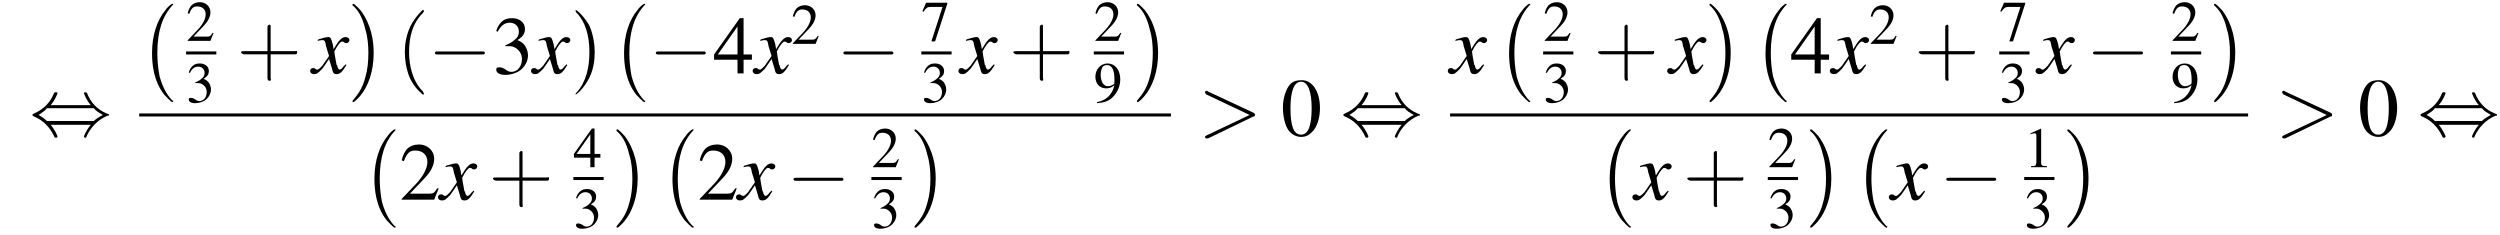 <?xml version='1.0' encoding='UTF-8'?>
<!---13.1-->
<svg version='1.1' xmlns='http://www.w3.org/2000/svg' xmlns:xlink='http://www.w3.org/1999/xlink' width='330.5pt' height='31.1pt' viewBox='71.4 80.6 330.5 31.1'>
<defs>
<path id='g12-62' d='M7.3-2.5C7.5-2.5 7.5-2.6 7.5-2.7S7.5-2.9 7.3-3L1.3-5.8C1.2-5.9 1.2-5.9 1.1-5.9C1-5.9 .9-5.8 .9-5.7C.9-5.6 1-5.5 1.1-5.4L6.8-2.7L1.1 0C1 .1 .9 .1 .9 .2C.9 .3 1 .4 1.1 .4C1.2 .4 1.2 .4 1.3 .4L7.3-2.5Z'/>
<use id='g20-48' xlink:href='#g8-48'/>
<use id='g20-50' xlink:href='#g8-50'/>
<use id='g20-51' xlink:href='#g8-51'/>
<use id='g20-52' xlink:href='#g8-52'/>
<path id='g13-120' d='M4.4-1.2C4.3-1.1 4.2-1 4.1-.9C3.9-.6 3.7-.5 3.6-.5C3.5-.5 3.4-.6 3.3-.9C3.3-1 3.3-1.1 3.2-1.1C3-2.2 2.9-2.7 2.9-2.9C3.3-3.7 3.7-4.2 3.9-4.2C4-4.2 4.1-4.2 4.2-4.1C4.3-4 4.4-4 4.5-4C4.7-4 4.9-4.2 4.9-4.4S4.7-4.8 4.4-4.8C3.9-4.8 3.5-4.4 2.8-3.2L2.7-3.8C2.5-4.6 2.4-4.8 2.1-4.8C1.8-4.8 1.5-4.7 .8-4.5L.7-4.4L.7-4.3C1.2-4.4 1.2-4.4 1.3-4.4C1.6-4.4 1.7-4.3 1.8-3.6L2.2-2.3L1.3-1C1-.7 .8-.5 .7-.5C.6-.5 .5-.5 .4-.6C.3-.7 .2-.7 .1-.7C-.1-.7-.3-.6-.3-.3C-.3-.1-.1 .1 .2 .1C.6 .1 .7 0 1.3-.6C1.6-1 1.8-1.3 2.2-1.9L2.6-.6C2.7-.1 2.8 .1 3.2 .1C3.6 .1 3.9-.1 4.5-1.1L4.4-1.2Z'/>
<use id='g21-40' xlink:href='#g17-40' transform='scale(1.4)'/>
<use id='g21-41' xlink:href='#g17-41' transform='scale(1.4)'/>
<use id='g21-43' xlink:href='#g17-43' transform='scale(1.4)'/>
<use id='g16-49' xlink:href='#g8-49' transform='scale(.7)'/>
<use id='g16-50' xlink:href='#g8-50' transform='scale(.7)'/>
<use id='g16-51' xlink:href='#g8-51' transform='scale(.7)'/>
<use id='g16-52' xlink:href='#g8-52' transform='scale(.7)'/>
<use id='g16-55' xlink:href='#g8-55' transform='scale(.7)'/>
<use id='g16-57' xlink:href='#g8-57' transform='scale(.7)'/>
<path id='g8-48' d='M2.8-7.3C2.2-7.3 1.7-7.2 1.3-6.8C.7-6.2 .3-4.9 .3-3.7C.3-2.5 .6-1.2 1.1-.6C1.5-.1 2.1 .2 2.7 .2C3.3 .2 3.7 0 4.1-.4C4.8-1 5.2-2.3 5.2-3.6C5.2-5.8 4.2-7.3 2.8-7.3ZM2.7-7.1C3.6-7.1 4.1-5.8 4.1-3.6S3.7-.1 2.7-.1S1.3-1.3 1.3-3.6C1.3-5.9 1.8-7.1 2.7-7.1Z'/>
<path id='g8-49' d='M3.2-7.3L1.2-6.4V-6.2C1.3-6.3 1.5-6.3 1.5-6.3C1.7-6.4 1.9-6.4 2-6.4C2.2-6.4 2.3-6.3 2.3-5.9V-1C2.3-.7 2.2-.4 2.1-.3C1.9-.2 1.7-.2 1.3-.2V0H4.3V-.2C3.4-.2 3.2-.3 3.2-.8V-7.3L3.2-7.3Z'/>
<path id='g8-50' d='M5.2-1.5L5-1.5C4.6-.9 4.5-.8 4-.8H1.4L3.2-2.7C4.2-3.7 4.6-4.6 4.6-5.4C4.6-6.5 3.7-7.3 2.6-7.3C2-7.3 1.4-7.1 1-6.7C.7-6.3 .5-6 .3-5.2L.6-5.1C1-6.2 1.4-6.5 2.1-6.5C3.1-6.5 3.7-5.9 3.7-5C3.7-4.2 3.2-3.2 2.3-2.2L.3-.1V0H4.6L5.2-1.5Z'/>
<path id='g8-51' d='M1.7-3.6C2.3-3.6 2.6-3.6 2.8-3.5C3.5-3.2 3.9-2.6 3.9-1.9C3.9-.9 3.3-.2 2.5-.2C2.2-.2 2-.3 1.6-.6C1.2-.8 1.1-.8 .9-.8C.6-.8 .5-.7 .5-.5C.5-.1 .9 .2 1.7 .2C2.5 .2 3.4-.1 3.9-.6S4.7-1.7 4.7-2.4C4.7-2.9 4.5-3.4 4.2-3.8C4-4 3.8-4.2 3.3-4.4C4.1-4.9 4.3-5.3 4.3-5.9C4.3-6.7 3.6-7.3 2.6-7.3C2.1-7.3 1.6-7.2 1.2-6.8C.9-6.5 .7-6.2 .5-5.6L.7-5.5C1.1-6.3 1.6-6.7 2.3-6.7C3-6.7 3.5-6.2 3.5-5.5C3.5-5.1 3.3-4.7 3-4.5C2.7-4.2 2.4-4 1.7-3.7V-3.6Z'/>
<path id='g8-52' d='M5.1-2.5H4V-7.3H3.5L.1-2.5V-1.8H3.2V0H4V-1.8H5.1V-2.5ZM3.2-2.5H.6L3.2-6.2V-2.5Z'/>
<path id='g8-55' d='M4.9-7.2H.9L.2-5.6L.4-5.5C.9-6.2 1.1-6.4 1.7-6.4H4L1.9 .1H2.6L4.9-7V-7.2Z'/>
<path id='g8-57' d='M.6 .2C1.9 .1 2.5-.1 3.2-.6C4.3-1.5 5-2.8 5-4.3C5-6.1 4-7.3 2.6-7.3C1.3-7.3 .3-6.2 .3-4.8C.3-3.5 1.1-2.6 2.3-2.6C2.9-2.6 3.3-2.7 3.9-3.2C3.5-1.4 2.3-.3 .6 0L.6 .2ZM3.9-3.9C3.9-3.6 3.9-3.5 3.8-3.4C3.5-3.2 3.1-3 2.7-3C1.8-3 1.3-3.9 1.3-5.2C1.3-5.8 1.5-6.4 1.7-6.7C1.9-6.9 2.2-7 2.5-7C3.4-7 3.9-6.1 3.9-4.3V-3.9Z'/>
<path id='g1-0' d='M4.5 12.5C4.5 12.4 4.5 12.4 4.4 12.4C3.9 11.9 3.2 11 2.7 9.2C2.5 8.2 2.4 7.1 2.4 6.1C2.4 3.2 3.1 1.2 4.4-.2C4.5-.3 4.5-.3 4.5-.3C4.5-.4 4.4-.4 4.4-.4C4.2-.4 3.6 .2 3.5 .4C2.4 1.7 1.7 3.7 1.7 6.1C1.7 7.6 1.9 9.8 3.3 11.6C3.5 11.8 4.2 12.6 4.4 12.6C4.4 12.6 4.5 12.6 4.5 12.5Z'/>
<path id='g1-1' d='M3.3 6.1C3.3 4.5 3 2.4 1.6 .5C1.5 .4 .8-.4 .6-.4C.6-.4 .5-.4 .5-.3C.5-.3 .5-.2 .5-.2C1.1 .3 1.8 1.2 2.2 3C2.5 3.9 2.6 5.1 2.6 6.1C2.6 7.2 2.5 8.3 2.2 9.3C1.8 10.9 1.1 11.7 .6 12.3C.5 12.4 .5 12.5 .5 12.5C.5 12.6 .6 12.6 .6 12.6C.8 12.6 1.4 11.9 1.5 11.8C2.6 10.5 3.3 8.5 3.3 6.1Z'/>
<path id='g17-40' d='M2.6 1.9C2.6 1.9 2.6 1.9 2.5 1.7C1.5 .7 1.2-.8 1.2-2C1.2-3.4 1.5-4.7 2.5-5.7C2.6-5.8 2.6-5.9 2.6-5.9C2.6-5.9 2.6-6 2.5-6C2.5-6 1.8-5.4 1.3-4.4C.9-3.5 .8-2.7 .8-2C.8-1.4 .9-.4 1.3 .5C1.8 1.5 2.5 2 2.5 2C2.6 2 2.6 2 2.6 1.9Z'/>
<path id='g17-41' d='M2.3-2C2.3-2.6 2.2-3.6 1.8-4.5C1.3-5.4 .6-6 .5-6C.5-6 .5-5.9 .5-5.9C.5-5.9 .5-5.8 .6-5.7C1.4-4.9 1.8-3.6 1.8-2C1.8-.6 1.5 .8 .6 1.8C.5 1.9 .5 1.9 .5 1.9C.5 2 .5 2 .5 2C.6 2 1.3 1.4 1.8 .4C2.2-.4 2.3-1.3 2.3-2Z'/>
<path id='g17-43' d='M3.2-1.8H5.5C5.6-1.8 5.7-1.8 5.7-2S5.6-2.1 5.5-2.1H3.2V-4.4C3.2-4.5 3.2-4.6 3.1-4.6S2.9-4.5 2.9-4.4V-2.1H.7C.6-2.1 .4-2.1 .4-2S.6-1.8 .7-1.8H2.9V.4C2.9 .5 2.9 .7 3.1 .7S3.2 .5 3.2 .4V-1.8Z'/>
<path id='g6-0' d='M7.2-2.5C7.3-2.5 7.5-2.5 7.5-2.7S7.3-2.9 7.2-2.9H1.3C1.1-2.9 .9-2.9 .9-2.7S1.1-2.5 1.3-2.5H7.2Z'/>
<path id='g6-44' d='M2.8-4C3.4-4.7 3.7-5.5 3.7-5.6C3.7-5.7 3.6-5.7 3.5-5.7C3.3-5.7 3.3-5.7 3.2-5.5C2.8-4.5 2-3.5 .6-2.9C.4-2.8 .4-2.8 .4-2.7C.4-2.7 .4-2.7 .4-2.7C.4-2.6 .4-2.6 .6-2.5C1.8-2 2.7-1.1 3.3 .2C3.3 .3 3.4 .3 3.5 .3C3.6 .3 3.7 .3 3.7 .1C3.7 .1 3.4-.7 2.8-1.4H8.1C7.5-.7 7.2 .1 7.2 .1C7.2 .3 7.3 .3 7.4 .3C7.5 .3 7.5 .3 7.6 0C8.1-1 8.9-2 10.3-2.6C10.5-2.6 10.5-2.6 10.5-2.7C10.5-2.7 10.5-2.8 10.5-2.8C10.5-2.8 10.4-2.8 10.2-2.9C9-3.4 8.1-4.3 7.6-5.6C7.5-5.7 7.5-5.7 7.4-5.7C7.3-5.7 7.2-5.7 7.2-5.6C7.2-5.5 7.5-4.7 8.1-4H2.8ZM2.3-1.9C2-2.2 1.6-2.5 1.2-2.7C1.8-3.1 2.1-3.3 2.3-3.6H8.5C8.8-3.2 9.2-3 9.7-2.7C9.1-2.4 8.7-2.1 8.5-1.9H2.3Z'/>
</defs>
<g id='page1'>

<use x='75.3' y='98.5' xlink:href='#g6-44'/>
<use x='89.8' y='81.5' xlink:href='#g1-0'/>
<use x='96' y='86' xlink:href='#g16-50'/>
<rect x='96' y='87.4' height='.4' width='4'/>
<use x='96' y='94.1' xlink:href='#g16-51'/>
<use x='102.7' y='90.3' xlink:href='#g21-43'/>
<use x='112.7' y='90.3' xlink:href='#g13-120'/>
<use x='117.5' y='81.5' xlink:href='#g1-1'/>
<use x='123.8' y='90.3' xlink:href='#g21-40'/>
<use x='128' y='90.3' xlink:href='#g6-0'/>
<use x='136.5' y='90.3' xlink:href='#g20-51'/>
<use x='141.9' y='90.3' xlink:href='#g13-120'/>
<use x='146.8' y='90.3' xlink:href='#g21-41'/>
<use x='152.2' y='81.5' xlink:href='#g1-0'/>
<use x='157.2' y='90.3' xlink:href='#g6-0'/>
<use x='165.7' y='90.3' xlink:href='#g20-52'/>
<use x='171.2' y='90.3' xlink:href='#g13-120'/>
<use x='176' y='86.4' xlink:href='#g16-50'/>
<use x='182' y='90.3' xlink:href='#g6-0'/>
<use x='193.2' y='86' xlink:href='#g16-55'/>
<rect x='193.2' y='87.4' height='.4' width='4'/>
<use x='193.2' y='94.1' xlink:href='#g16-51'/>
<use x='198.4' y='90.3' xlink:href='#g13-120'/>
<use x='204.8' y='90.3' xlink:href='#g21-43'/>
<use x='216' y='86' xlink:href='#g16-50'/>
<rect x='216' y='87.4' height='.4' width='4'/>
<use x='216' y='94.1' xlink:href='#g16-57'/>
<use x='221.2' y='81.5' xlink:href='#g1-1'/>
<rect x='89.8' y='95.6' height='.4' width='136.4'/>
<use x='119.2' y='98.1' xlink:href='#g1-0'/>
<use x='124.2' y='107' xlink:href='#g20-50'/>
<use x='129.6' y='107' xlink:href='#g13-120'/>
<use x='136' y='107' xlink:href='#g21-43'/>
<use x='147.2' y='102.7' xlink:href='#g16-52'/>
<rect x='147.2' y='104' height='.4' width='4'/>
<use x='147.2' y='110.7' xlink:href='#g16-51'/>
<use x='152.4' y='98.1' xlink:href='#g1-1'/>
<use x='158.6' y='98.1' xlink:href='#g1-0'/>
<use x='163.6' y='107' xlink:href='#g20-50'/>
<use x='169' y='107' xlink:href='#g13-120'/>
<use x='175.4' y='107' xlink:href='#g6-0'/>
<use x='186.6' y='102.7' xlink:href='#g16-50'/>
<rect x='186.6' y='104' height='.4' width='4'/>
<use x='186.6' y='110.7' xlink:href='#g16-51'/>
<use x='191.8' y='98.1' xlink:href='#g1-1'/>
<use x='229.8' y='98.5' xlink:href='#g12-62'/>
<use x='240.7' y='98.5' xlink:href='#g20-48'/>
<use x='248.6' y='98.5' xlink:href='#g6-44'/>
<use x='263.1' y='90.3' xlink:href='#g13-120'/>
<use x='269.2' y='81.5' xlink:href='#g1-0'/>
<use x='275.4' y='86' xlink:href='#g16-50'/>
<rect x='275.4' y='87.4' height='.4' width='4'/>
<use x='275.4' y='94.1' xlink:href='#g16-51'/>
<use x='282.1' y='90.3' xlink:href='#g21-43'/>
<use x='292.1' y='90.3' xlink:href='#g13-120'/>
<use x='296.9' y='81.5' xlink:href='#g1-1'/>
<use x='303.1' y='81.5' xlink:href='#g1-0'/>
<use x='308.1' y='90.3' xlink:href='#g20-52'/>
<use x='313.6' y='90.3' xlink:href='#g13-120'/>
<use x='318.5' y='86.4' xlink:href='#g16-50'/>
<use x='324.5' y='90.3' xlink:href='#g21-43'/>
<use x='335.7' y='86' xlink:href='#g16-55'/>
<rect x='335.7' y='87.4' height='.4' width='4'/>
<use x='335.7' y='94.1' xlink:href='#g16-51'/>
<use x='340.8' y='90.3' xlink:href='#g13-120'/>
<use x='347.2' y='90.3' xlink:href='#g6-0'/>
<use x='358.4' y='86' xlink:href='#g16-50'/>
<rect x='358.4' y='87.4' height='.4' width='4'/>
<use x='358.4' y='94.1' xlink:href='#g16-57'/>
<use x='363.6' y='81.5' xlink:href='#g1-1'/>
<rect x='263.1' y='95.6' height='.4' width='105.5'/>
<use x='282.5' y='98.1' xlink:href='#g1-0'/>
<use x='287.5' y='107' xlink:href='#g13-120'/>
<use x='293.9' y='107' xlink:href='#g21-43'/>
<use x='305.1' y='102.7' xlink:href='#g16-50'/>
<rect x='305.1' y='104' height='.4' width='4'/>
<use x='305.1' y='110.7' xlink:href='#g16-51'/>
<use x='310.2' y='98.1' xlink:href='#g1-1'/>
<use x='316.4' y='98.1' xlink:href='#g1-0'/>
<use x='321.4' y='107' xlink:href='#g13-120'/>
<use x='327.8' y='107' xlink:href='#g6-0'/>
<use x='339' y='102.7' xlink:href='#g16-49'/>
<rect x='339' y='104' height='.4' width='4'/>
<use x='339' y='110.7' xlink:href='#g16-51'/>
<use x='344.2' y='98.1' xlink:href='#g1-1'/>
<use x='372.2' y='98.5' xlink:href='#g12-62'/>
<use x='383.1' y='98.5' xlink:href='#g20-48'/>
<use x='391' y='98.5' xlink:href='#g6-44'/>
</g>
</svg>